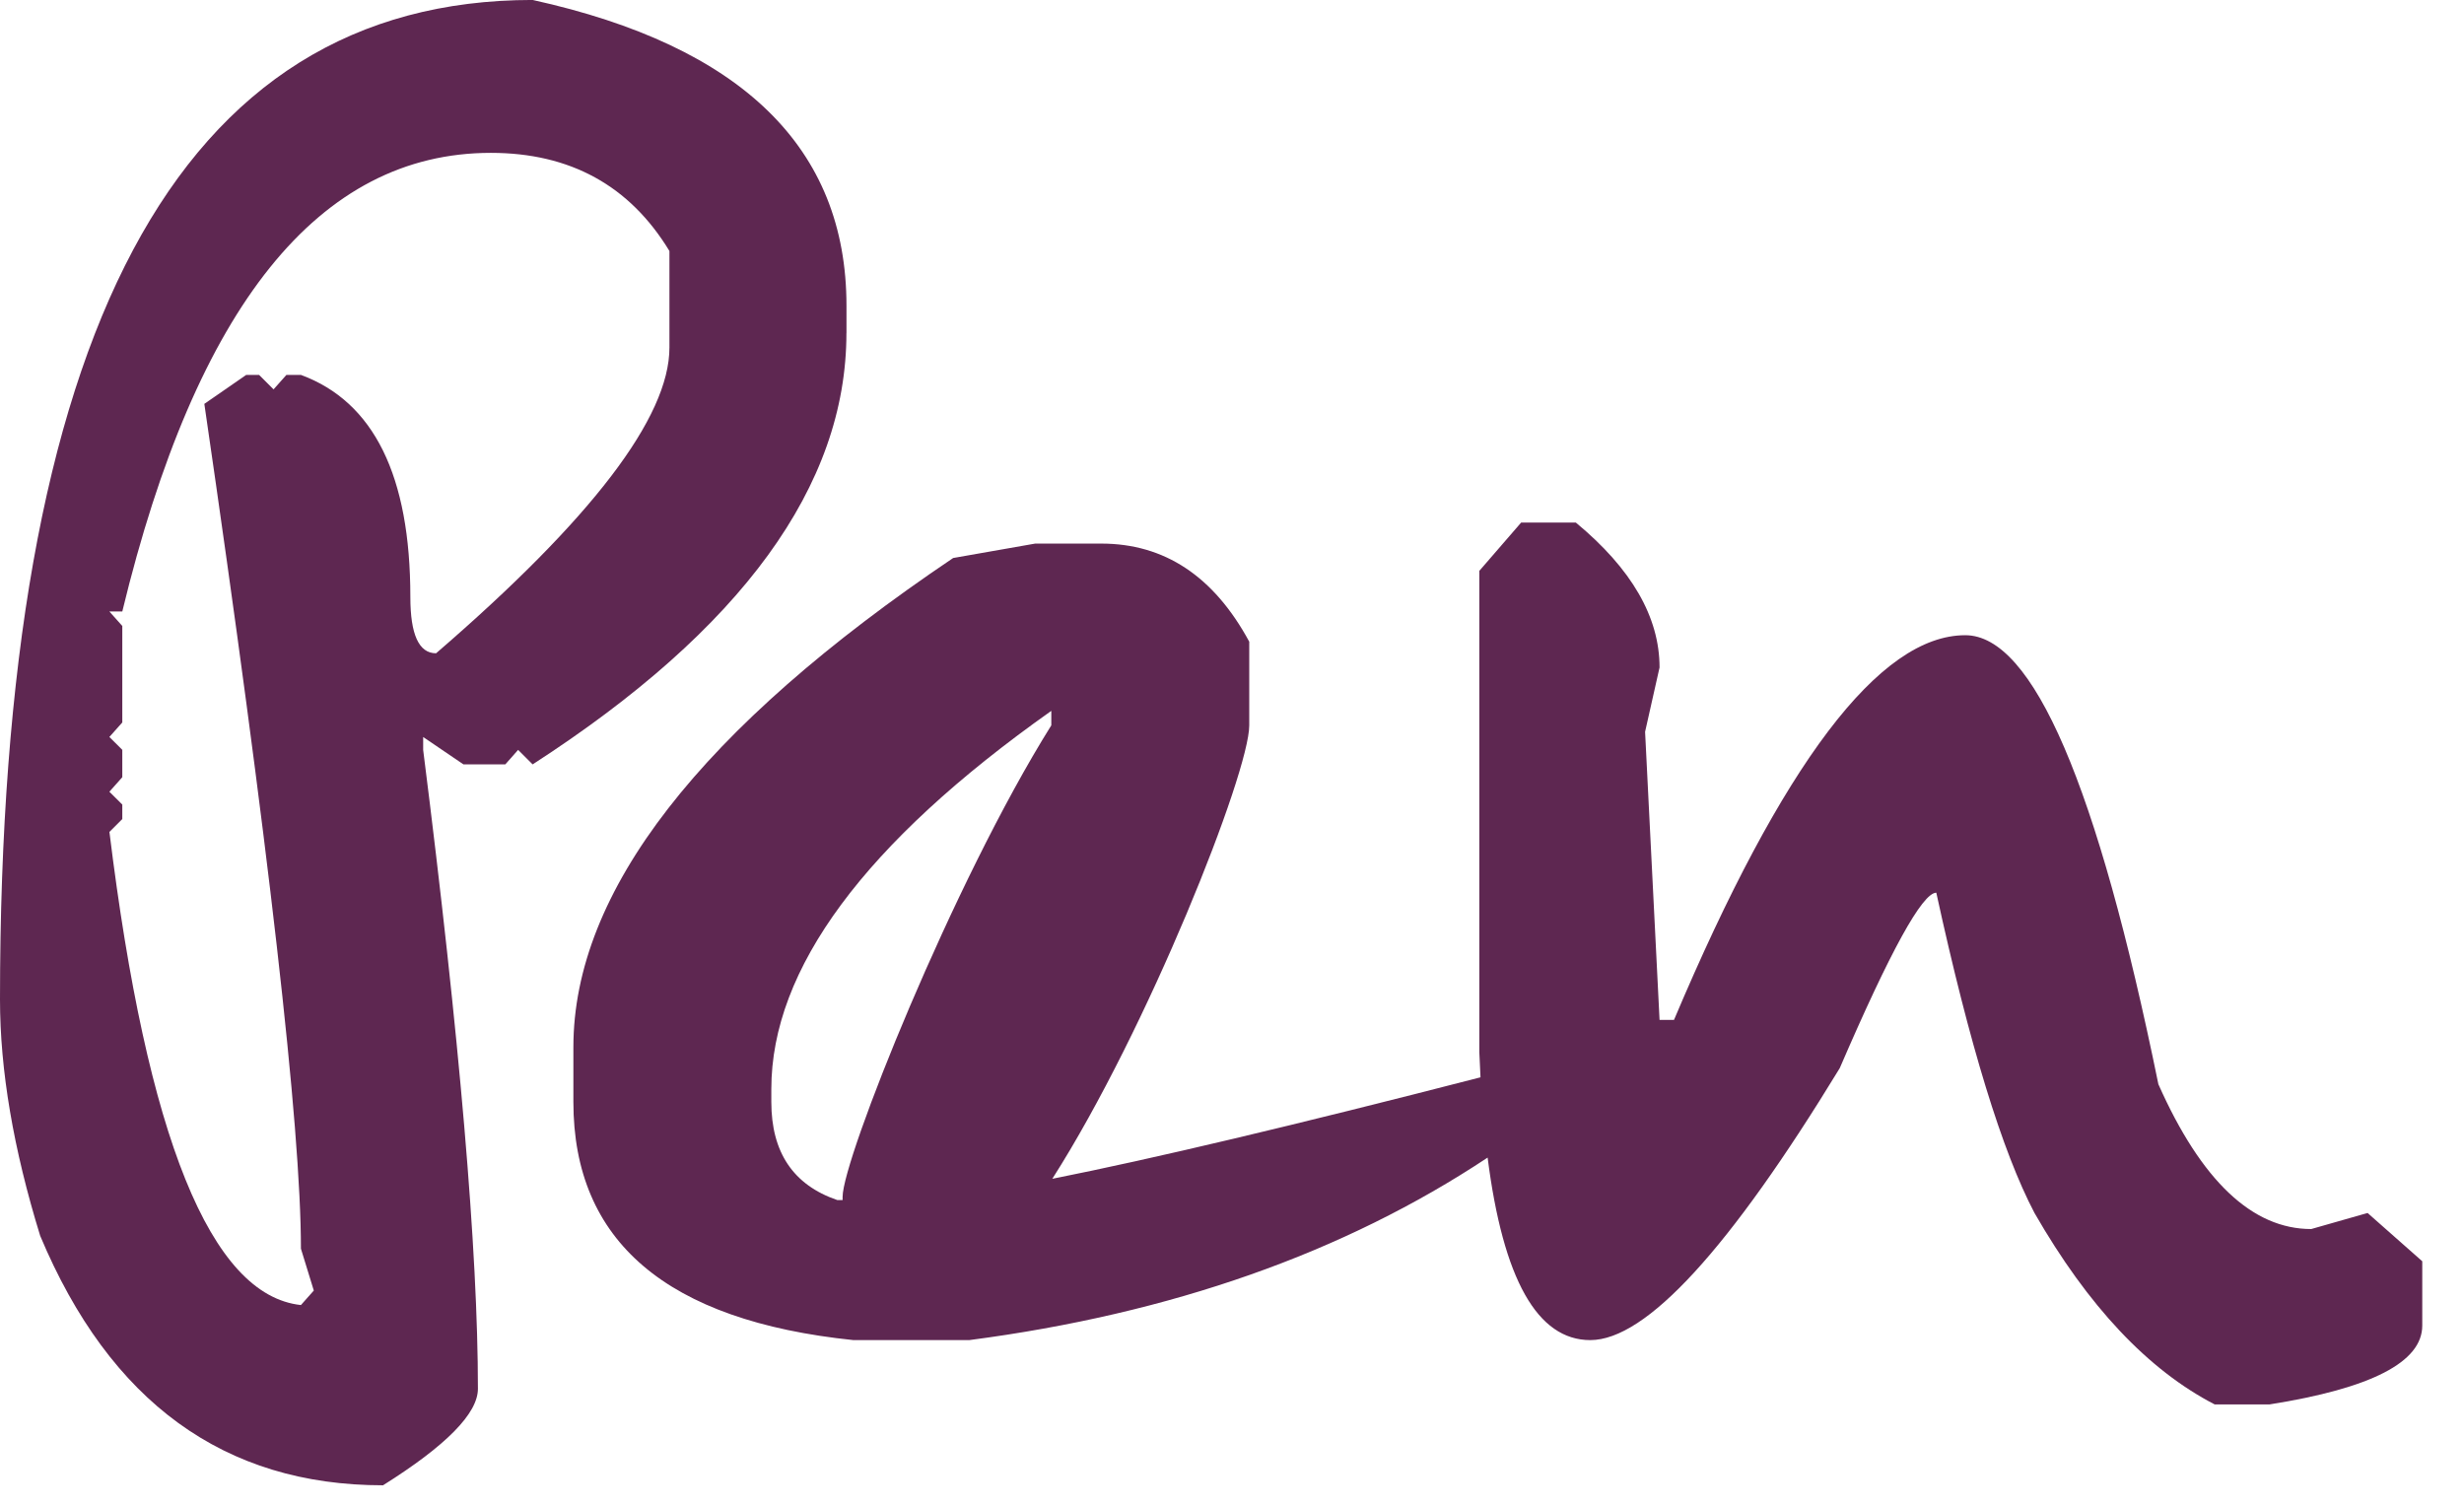 <svg xmlns="http://www.w3.org/2000/svg" width="54" height="33" viewBox="0 0 54 33">
    <g fill="#5E2751" fill-rule="evenodd">
        <path d="M14.671 7.617c0 1.529-1.706 3.76-5.114 6.7-.377 0-.564-.41-.564-1.234 0-2.656-.8-4.277-2.398-4.867h-.318l-.282.317-.317-.317h-.282l-.918.635c1.41 9.663 2.117 15.835 2.117 18.515l.282.917-.282.318c-1.975-.213-3.374-3.668-4.197-10.369l.282-.282v-.318l-.283-.281.283-.318v-.6l-.283-.282.283-.318v-2.115l-.283-.317h.283C4.302 6.7 6.995 3.35 10.757 3.35c1.738 0 3.043.717 3.914 2.151v2.116zm3.88-.318v-.6c0-3.455-2.293-5.69-6.878-6.7C3.89 0 0 7.3 0 21.9c0 1.553.293 3.28.881 5.184 1.529 3.645 4.033 5.467 7.513 5.467 1.386-.87 2.08-1.576 2.08-2.116 0-3.01-.4-7.676-1.2-14v-.283l.883.6h.917l.281-.318.318.318c4.585-2.963 6.877-6.112 6.877-9.452z"/>
        <path d="M16.904 24.15v-.283c0-2.633 2.046-5.396 6.136-8.288v.317c-2.163 3.457-4.574 9.512-4.574 10.334v.07h-.116c-.965-.33-1.446-1.046-1.446-2.15zm34.983 2.433l-1.235.352c-1.292 0-2.41-1.058-3.35-3.174-1.34-6.56-2.75-9.84-4.232-9.84-1.881 0-4.008 2.81-6.383 8.43h-.317l-.317-6.313.317-1.41c0-1.105-.612-2.163-1.834-3.175h-1.2l-.916 1.058v10.545c.007.19.016.373.026.554-4.063 1.047-7.19 1.788-9.384 2.224 2.092-3.276 4.316-8.898 4.316-9.938v-1.833c-.776-1.434-1.858-2.15-3.244-2.15h-1.447l-1.798.316c-5.548 3.738-8.323 7.312-8.323 10.72v1.2c0 3.057 2.046 4.797 6.137 5.22h2.539c4.425-.578 8.21-1.911 11.36-4 .34 2.666 1.09 4 2.25 4 1.223 0 3.046-1.988 5.467-5.96 1.105-2.563 1.81-3.845 2.116-3.845.728 3.34 1.447 5.679 2.152 7.019 1.175 2.045 2.491 3.443 3.95 4.196h1.198c2.234-.353 3.35-.928 3.35-1.728v-1.41l-1.198-1.058z"/>
    </g>
</svg>
